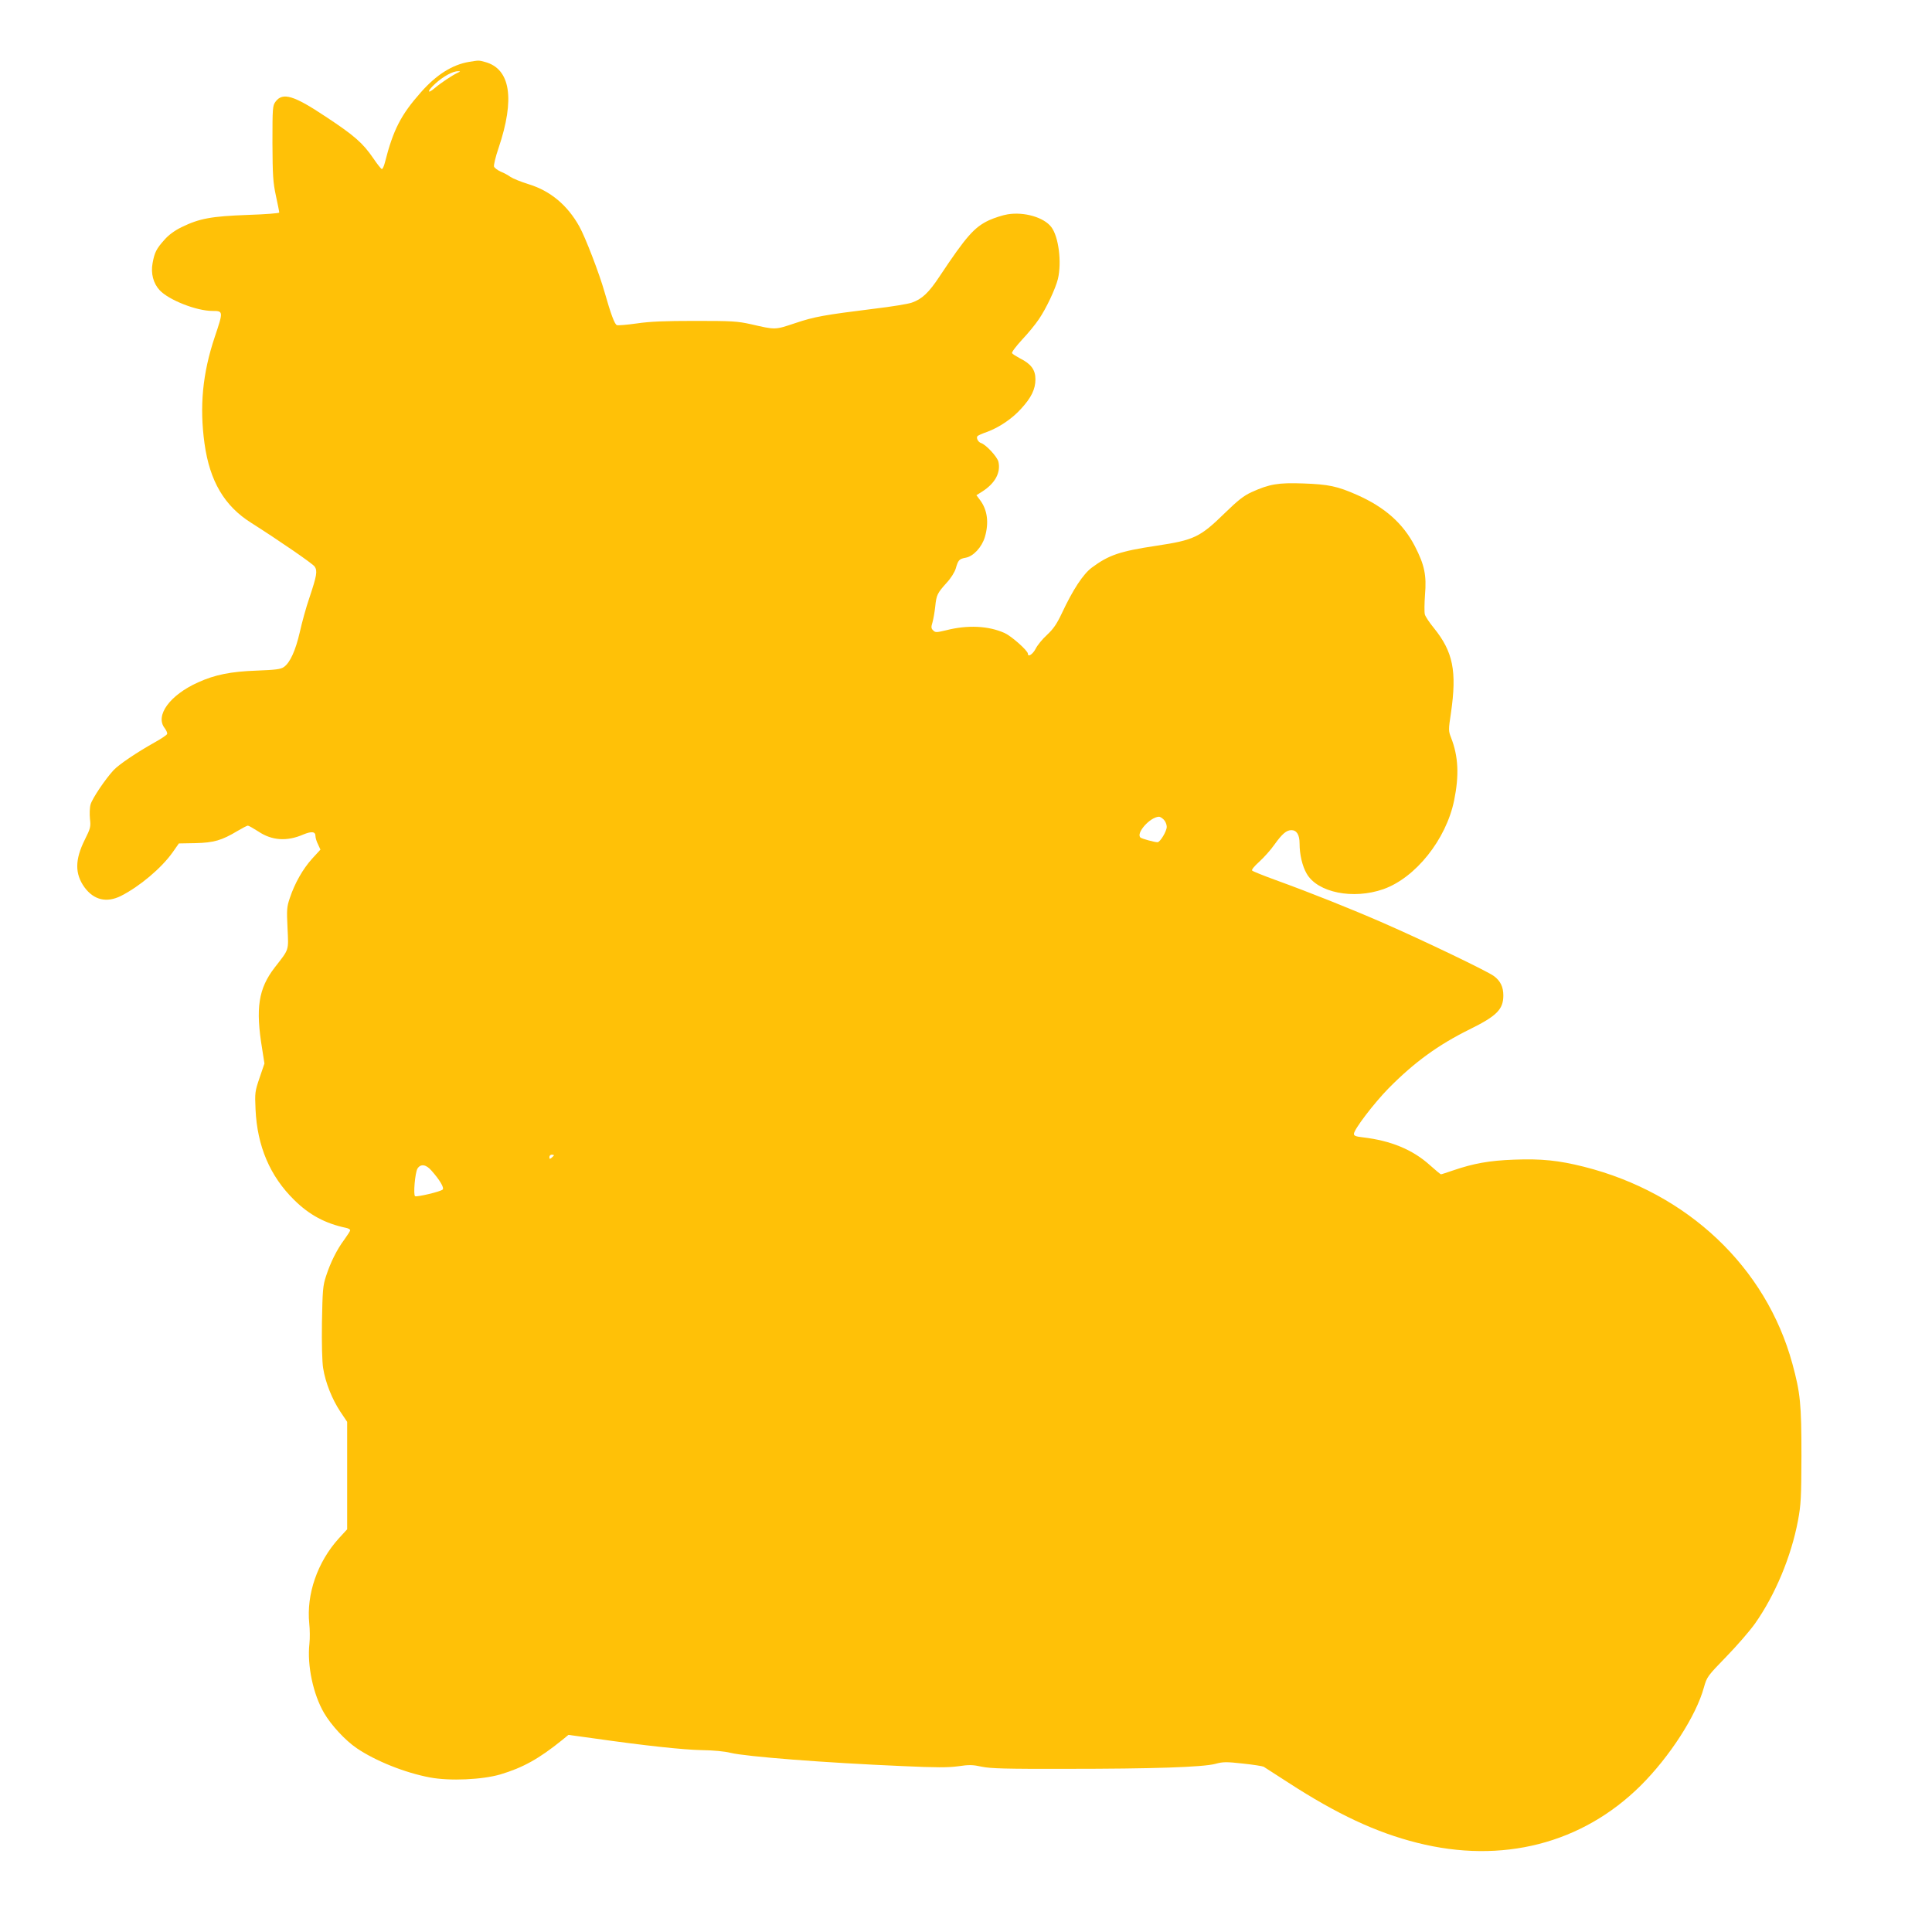 <?xml version="1.0" standalone="no"?>
<!DOCTYPE svg PUBLIC "-//W3C//DTD SVG 20010904//EN"
 "http://www.w3.org/TR/2001/REC-SVG-20010904/DTD/svg10.dtd">
<svg version="1.0" xmlns="http://www.w3.org/2000/svg"
 width="1280pt" height="1280pt" viewBox="0 0 1280 1280"
 preserveAspectRatio="xMidYMid meet">
<g transform="translate(0,1280) scale(0.1,-0.1)"
fill="#ffc107" stroke="none">
<path d="M3107 12390 c-111 -19 -216 -85 -319 -202 -132 -149 -183 -248 -238
-465 -6 -24 -15 -43 -20 -43 -5 0 -31 33 -58 73 -68 99 -124 149 -314 274
-211 141 -285 163 -332 100 -20 -27 -21 -40 -21 -275 1 -216 4 -260 23 -349
12 -55 22 -105 22 -111 0 -5 -90 -12 -211 -16 -239 -9 -317 -23 -436 -81 -47
-23 -86 -52 -113 -83 -54 -60 -66 -84 -79 -155 -13 -69 5 -135 47 -180 61 -65
244 -137 349 -137 73 0 73 -2 16 -172 -81 -241 -102 -460 -68 -707 35 -250
132 -414 311 -526 181 -115 407 -270 419 -289 19 -29 14 -59 -35 -206 -22 -63
-50 -166 -64 -229 -28 -121 -64 -201 -105 -230 -21 -15 -54 -19 -181 -24 -170
-6 -276 -27 -388 -78 -187 -84 -286 -220 -221 -303 11 -15 19 -32 16 -39 -2
-7 -40 -32 -83 -56 -113 -63 -234 -144 -271 -183 -54 -58 -142 -188 -153 -228
-6 -21 -7 -64 -4 -95 6 -52 4 -62 -34 -138 -66 -132 -67 -226 -2 -316 62 -84
146 -104 241 -57 124 63 267 183 342 288 l42 60 110 2 c122 3 174 18 279 81
32 19 63 35 68 35 6 0 37 -18 70 -39 89 -60 189 -67 297 -20 56 23 81 20 81
-10 0 -11 7 -36 17 -55 l16 -35 -56 -61 c-61 -68 -114 -161 -147 -260 -20 -59
-21 -77 -15 -200 7 -152 12 -135 -85 -260 -108 -140 -128 -269 -83 -540 l15
-96 -32 -94 c-31 -91 -32 -99 -27 -210 11 -244 96 -443 256 -600 100 -99 206
-156 344 -185 15 -3 27 -10 27 -16 0 -5 -18 -33 -39 -62 -49 -65 -92 -152
-121 -242 -21 -63 -23 -94 -27 -305 -2 -142 1 -263 8 -305 15 -95 60 -207 114
-288 l45 -67 0 -356 0 -356 -56 -61 c-141 -156 -215 -370 -195 -564 4 -37 5
-97 1 -133 -16 -144 25 -336 97 -459 48 -82 141 -182 216 -233 125 -85 320
-163 485 -194 132 -25 347 -15 467 20 150 45 255 103 411 229 l40 33 160 -22
c349 -50 605 -77 724 -79 75 -1 151 -8 190 -18 102 -25 625 -66 1143 -88 218
-10 298 -10 365 -1 73 11 98 10 157 -3 57 -12 161 -15 560 -14 570 0 904 11
987 33 51 14 73 14 182 2 68 -7 130 -17 138 -21 7 -5 81 -52 163 -105 322
-209 583 -331 854 -399 562 -142 1093 -6 1481 379 191 190 368 463 419 651 20
70 23 74 148 203 70 72 156 171 190 219 134 190 240 444 285 682 20 108 22
151 23 430 0 344 -7 415 -60 610 -175 641 -695 1132 -1381 1305 -167 42 -282
54 -463 47 -164 -6 -268 -25 -403 -71 -41 -14 -77 -26 -81 -26 -4 0 -36 27
-73 60 -114 103 -258 163 -446 185 -45 5 -58 10 -58 23 1 30 132 202 230 302
171 173 328 287 536 390 181 89 224 133 224 225 0 56 -19 96 -62 128 -42 32
-474 239 -733 352 -215 94 -481 200 -715 285 -80 29 -149 57 -154 62 -6 5 13
28 46 58 31 28 77 79 102 115 51 71 79 95 112 95 35 0 54 -31 54 -88 0 -73 18
-150 47 -200 72 -126 308 -173 508 -103 213 75 416 329 469 588 34 167 28 292
-20 415 -18 46 -18 52 -1 165 40 276 14 405 -113 562 -29 35 -56 76 -60 90 -4
15 -3 73 1 130 11 130 -3 198 -68 324 -78 150 -199 257 -382 338 -131 58 -189
70 -356 76 -167 6 -225 -4 -344 -58 -50 -23 -89 -53 -175 -137 -166 -162 -204
-180 -456 -218 -240 -36 -314 -61 -427 -145 -57 -43 -124 -144 -198 -302 -33
-70 -56 -104 -98 -143 -31 -28 -65 -70 -76 -93 -19 -36 -51 -57 -51 -32 0 20
-108 116 -154 137 -107 48 -245 55 -389 18 -63 -15 -70 -15 -84 -1 -14 13 -15
22 -5 54 6 21 14 67 18 103 8 79 14 90 75 158 29 31 53 70 61 95 16 56 22 64
66 72 51 9 107 70 127 137 28 95 17 180 -32 245 l-24 32 38 24 c85 54 124 125
108 197 -7 33 -83 115 -116 125 -18 6 -32 32 -24 44 2 5 31 18 63 29 82 30
168 88 228 155 67 73 94 129 94 194 0 63 -29 102 -101 138 -26 14 -50 29 -54
35 -4 6 26 45 65 88 40 42 90 103 112 136 49 71 111 203 127 268 26 111 5 280
-44 344 -49 64 -179 102 -289 84 -32 -5 -87 -23 -123 -39 -98 -46 -151 -106
-328 -372 -71 -108 -117 -151 -184 -174 -25 -9 -136 -27 -246 -40 -337 -42
-399 -53 -527 -96 -135 -45 -128 -45 -293 -7 -91 20 -126 22 -370 22 -202 0
-299 -4 -387 -17 -64 -9 -123 -14 -131 -11 -15 5 -40 73 -82 220 -34 121 -128
365 -167 434 -78 140 -191 235 -334 279 -52 16 -106 38 -122 49 -15 11 -44 27
-65 35 -20 9 -40 24 -44 33 -3 9 10 65 30 123 110 326 79 524 -88 570 -44 12
-40 12 -108 1z m-77 -73 c-35 -17 -109 -66 -149 -100 -54 -46 -51 -19 4 30 52
47 116 82 150 81 17 0 17 -1 -5 -11z m4680 -4947 c11 -11 20 -32 20 -48 0 -29
-44 -102 -61 -102 -20 0 -104 23 -113 31 -32 28 62 135 122 138 6 1 21 -8 32
-19z m-4040 -2224 c0 -2 -7 -9 -15 -16 -12 -10 -15 -10 -15 4 0 9 7 16 15 16
8 0 15 -2 15 -4z m-811 -102 c56 -63 85 -114 74 -125 -14 -14 -171 -51 -183
-44 -13 8 0 157 16 183 21 33 57 28 93 -14z"/>
</g>
</svg>
